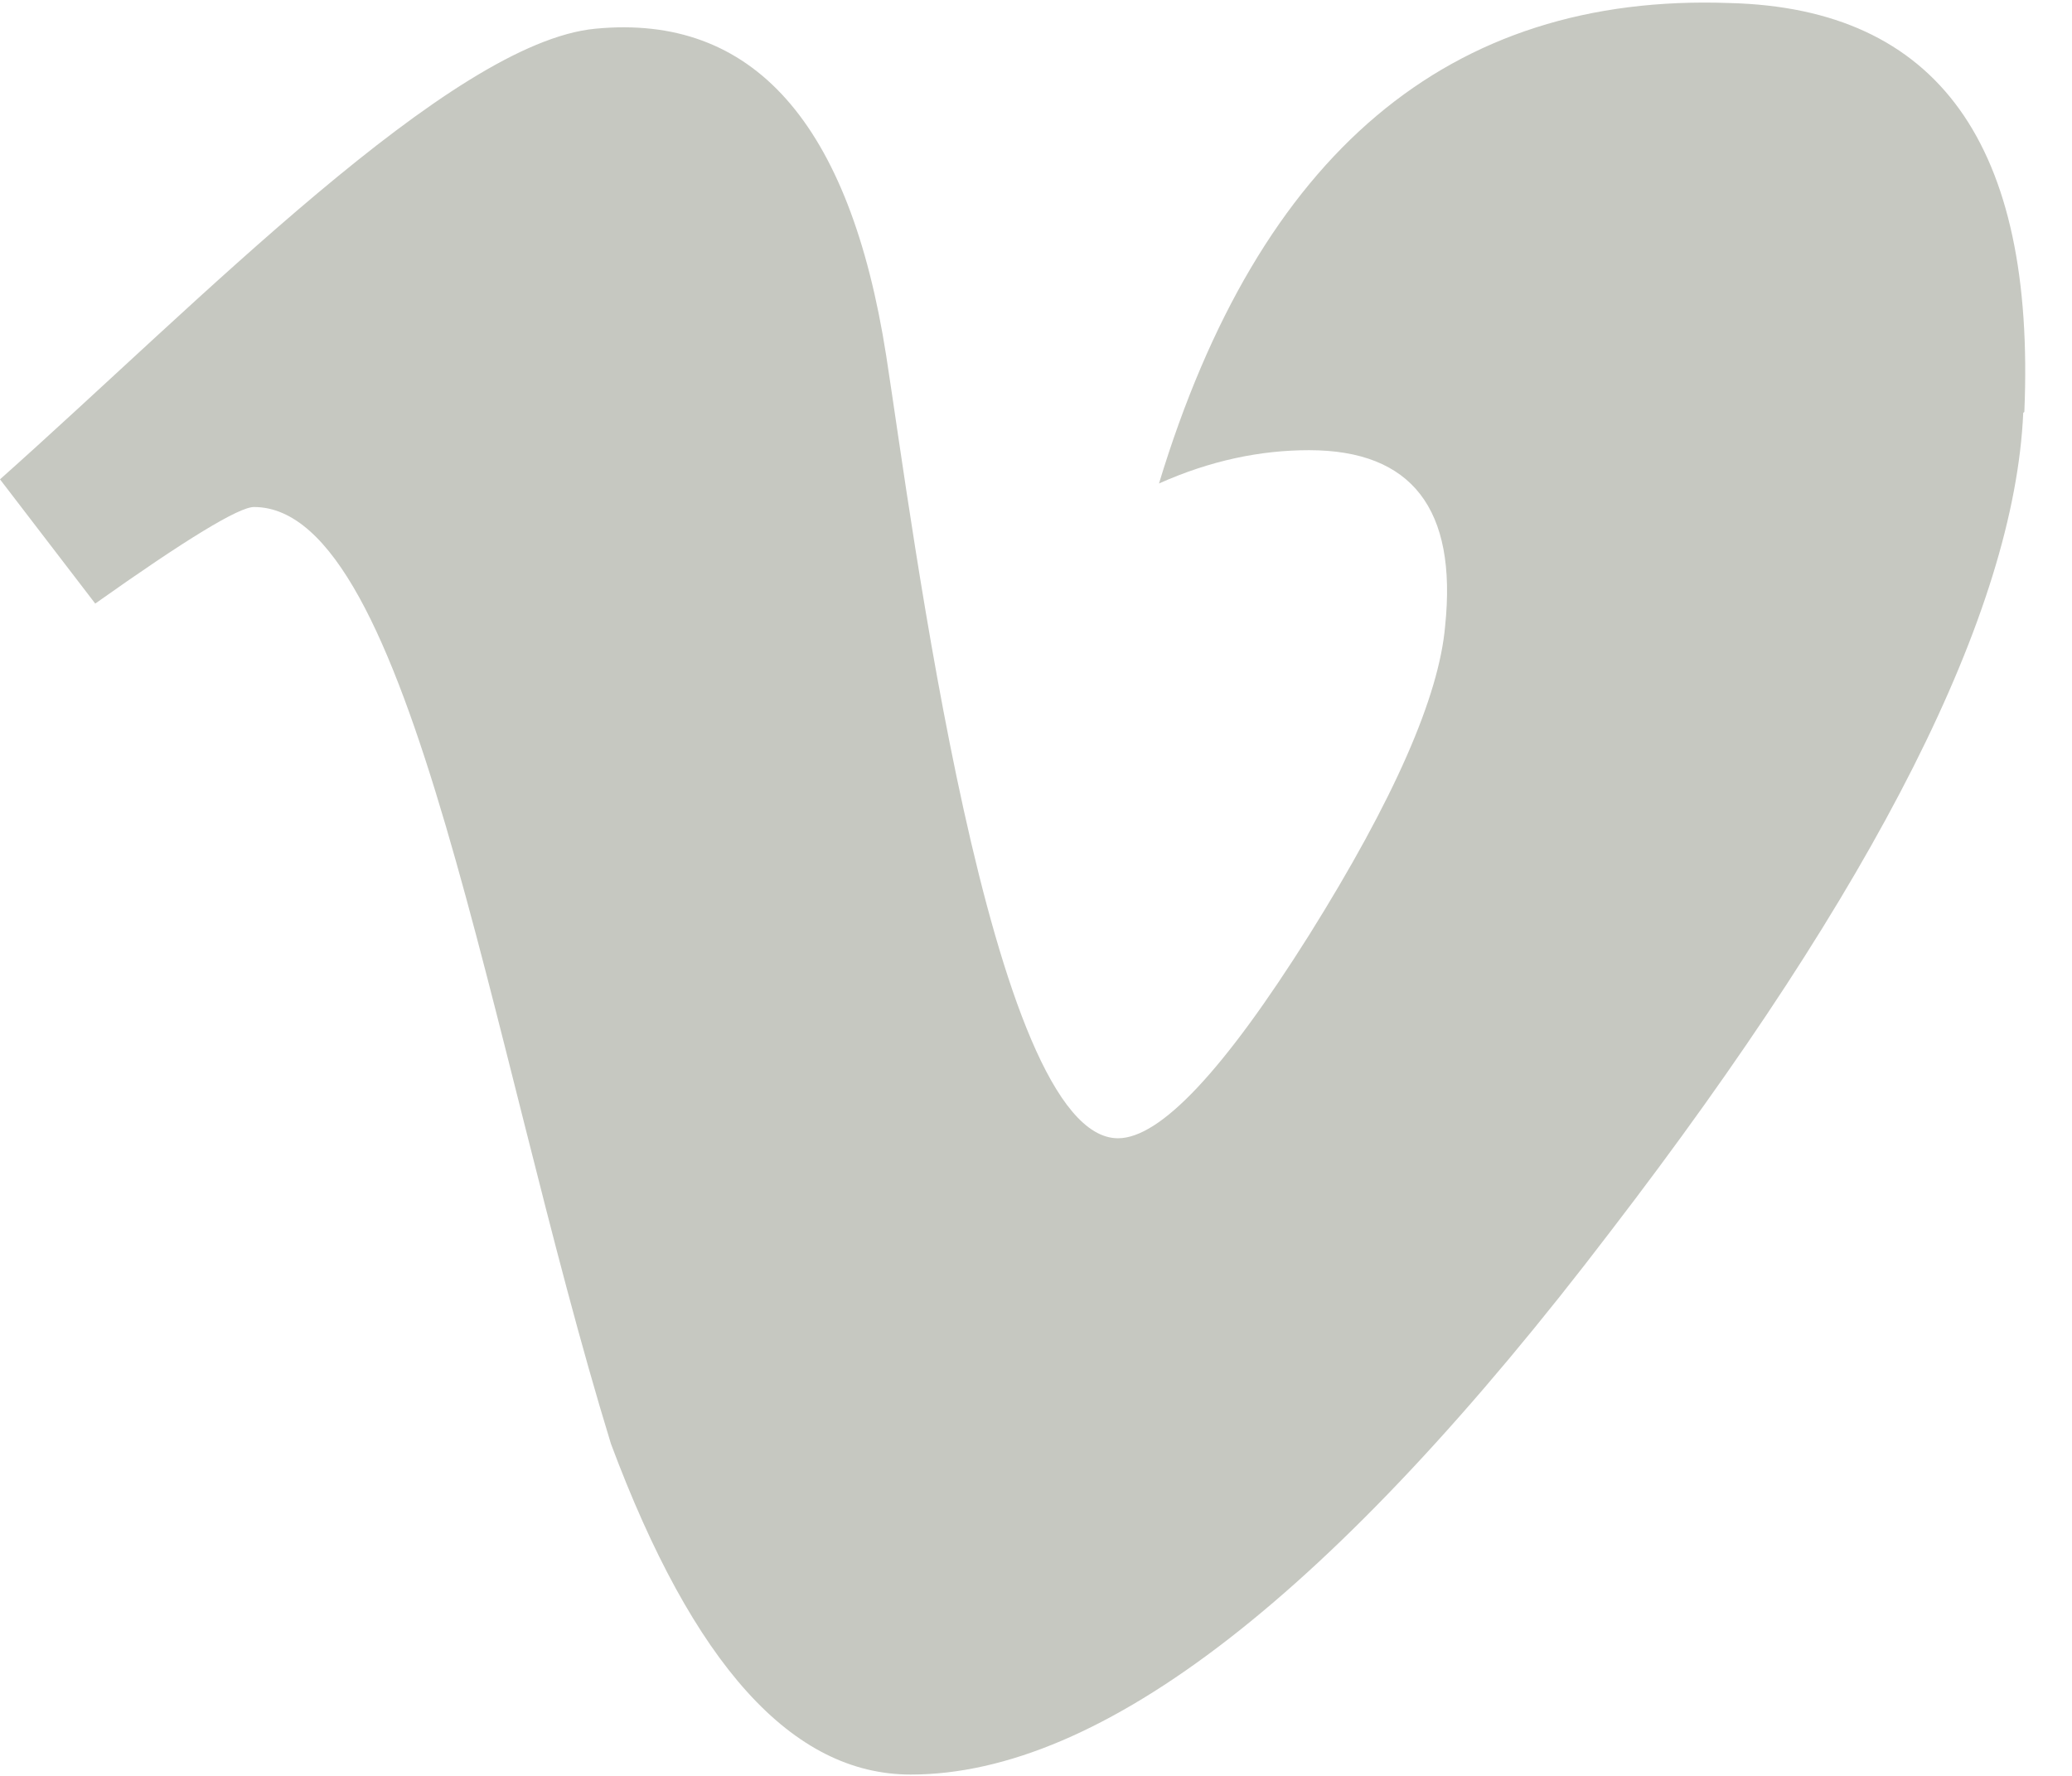 <?xml version="1.0" encoding="UTF-8"?>
<svg width="28px" height="24px" viewBox="0 0 28 24" version="1.1" xmlns="http://www.w3.org/2000/svg" xmlns:xlink="http://www.w3.org/1999/xlink">
    <title>network</title>
    <g id="Home" stroke="none" stroke-width="1" fill="none" fill-rule="evenodd">
        <g id="Desktop-HD" transform="translate(-1348, -2110)" fill="#C6C8C1" fill-rule="nonzero">
            <g id="Footer" transform="translate(64, 2110)">
                <g id="Social-Media" transform="translate(1164, 0)">
                    <g id="network" transform="translate(120, 0)">
                        <path d="M23.373,0.041 C19.578,-0.097 17.015,2.079 15.662,6.534 C16.358,6.223 17.034,6.084 17.689,6.084 C19.079,6.084 19.693,6.879 19.529,8.458 C19.447,9.415 18.836,10.806 17.691,12.636 C16.54,14.466 15.68,15.383 15.108,15.383 C13.372,15.383 12.329,7.077 11.976,4.809 C11.484,1.656 10.174,0.182 8.045,0.388 C6.09,0.574 2.68,4.093 -3.03840101e-15,6.478 L1.287,8.157 C2.513,7.288 3.228,6.852 3.432,6.852 C5.566,6.852 6.599,14.113 8.256,19.512 C9.368,22.492 10.701,23.982 12.307,23.982 C14.889,23.982 18.034,21.537 21.761,16.645 C25.358,11.962 27.222,8.271 27.341,5.579 L27.356,5.567 C27.509,1.958 26.192,0.111 23.373,0.041 Z" id="Path"></path>
                    </g>
                </g>
            </g>
        </g>
    </g>
</svg>